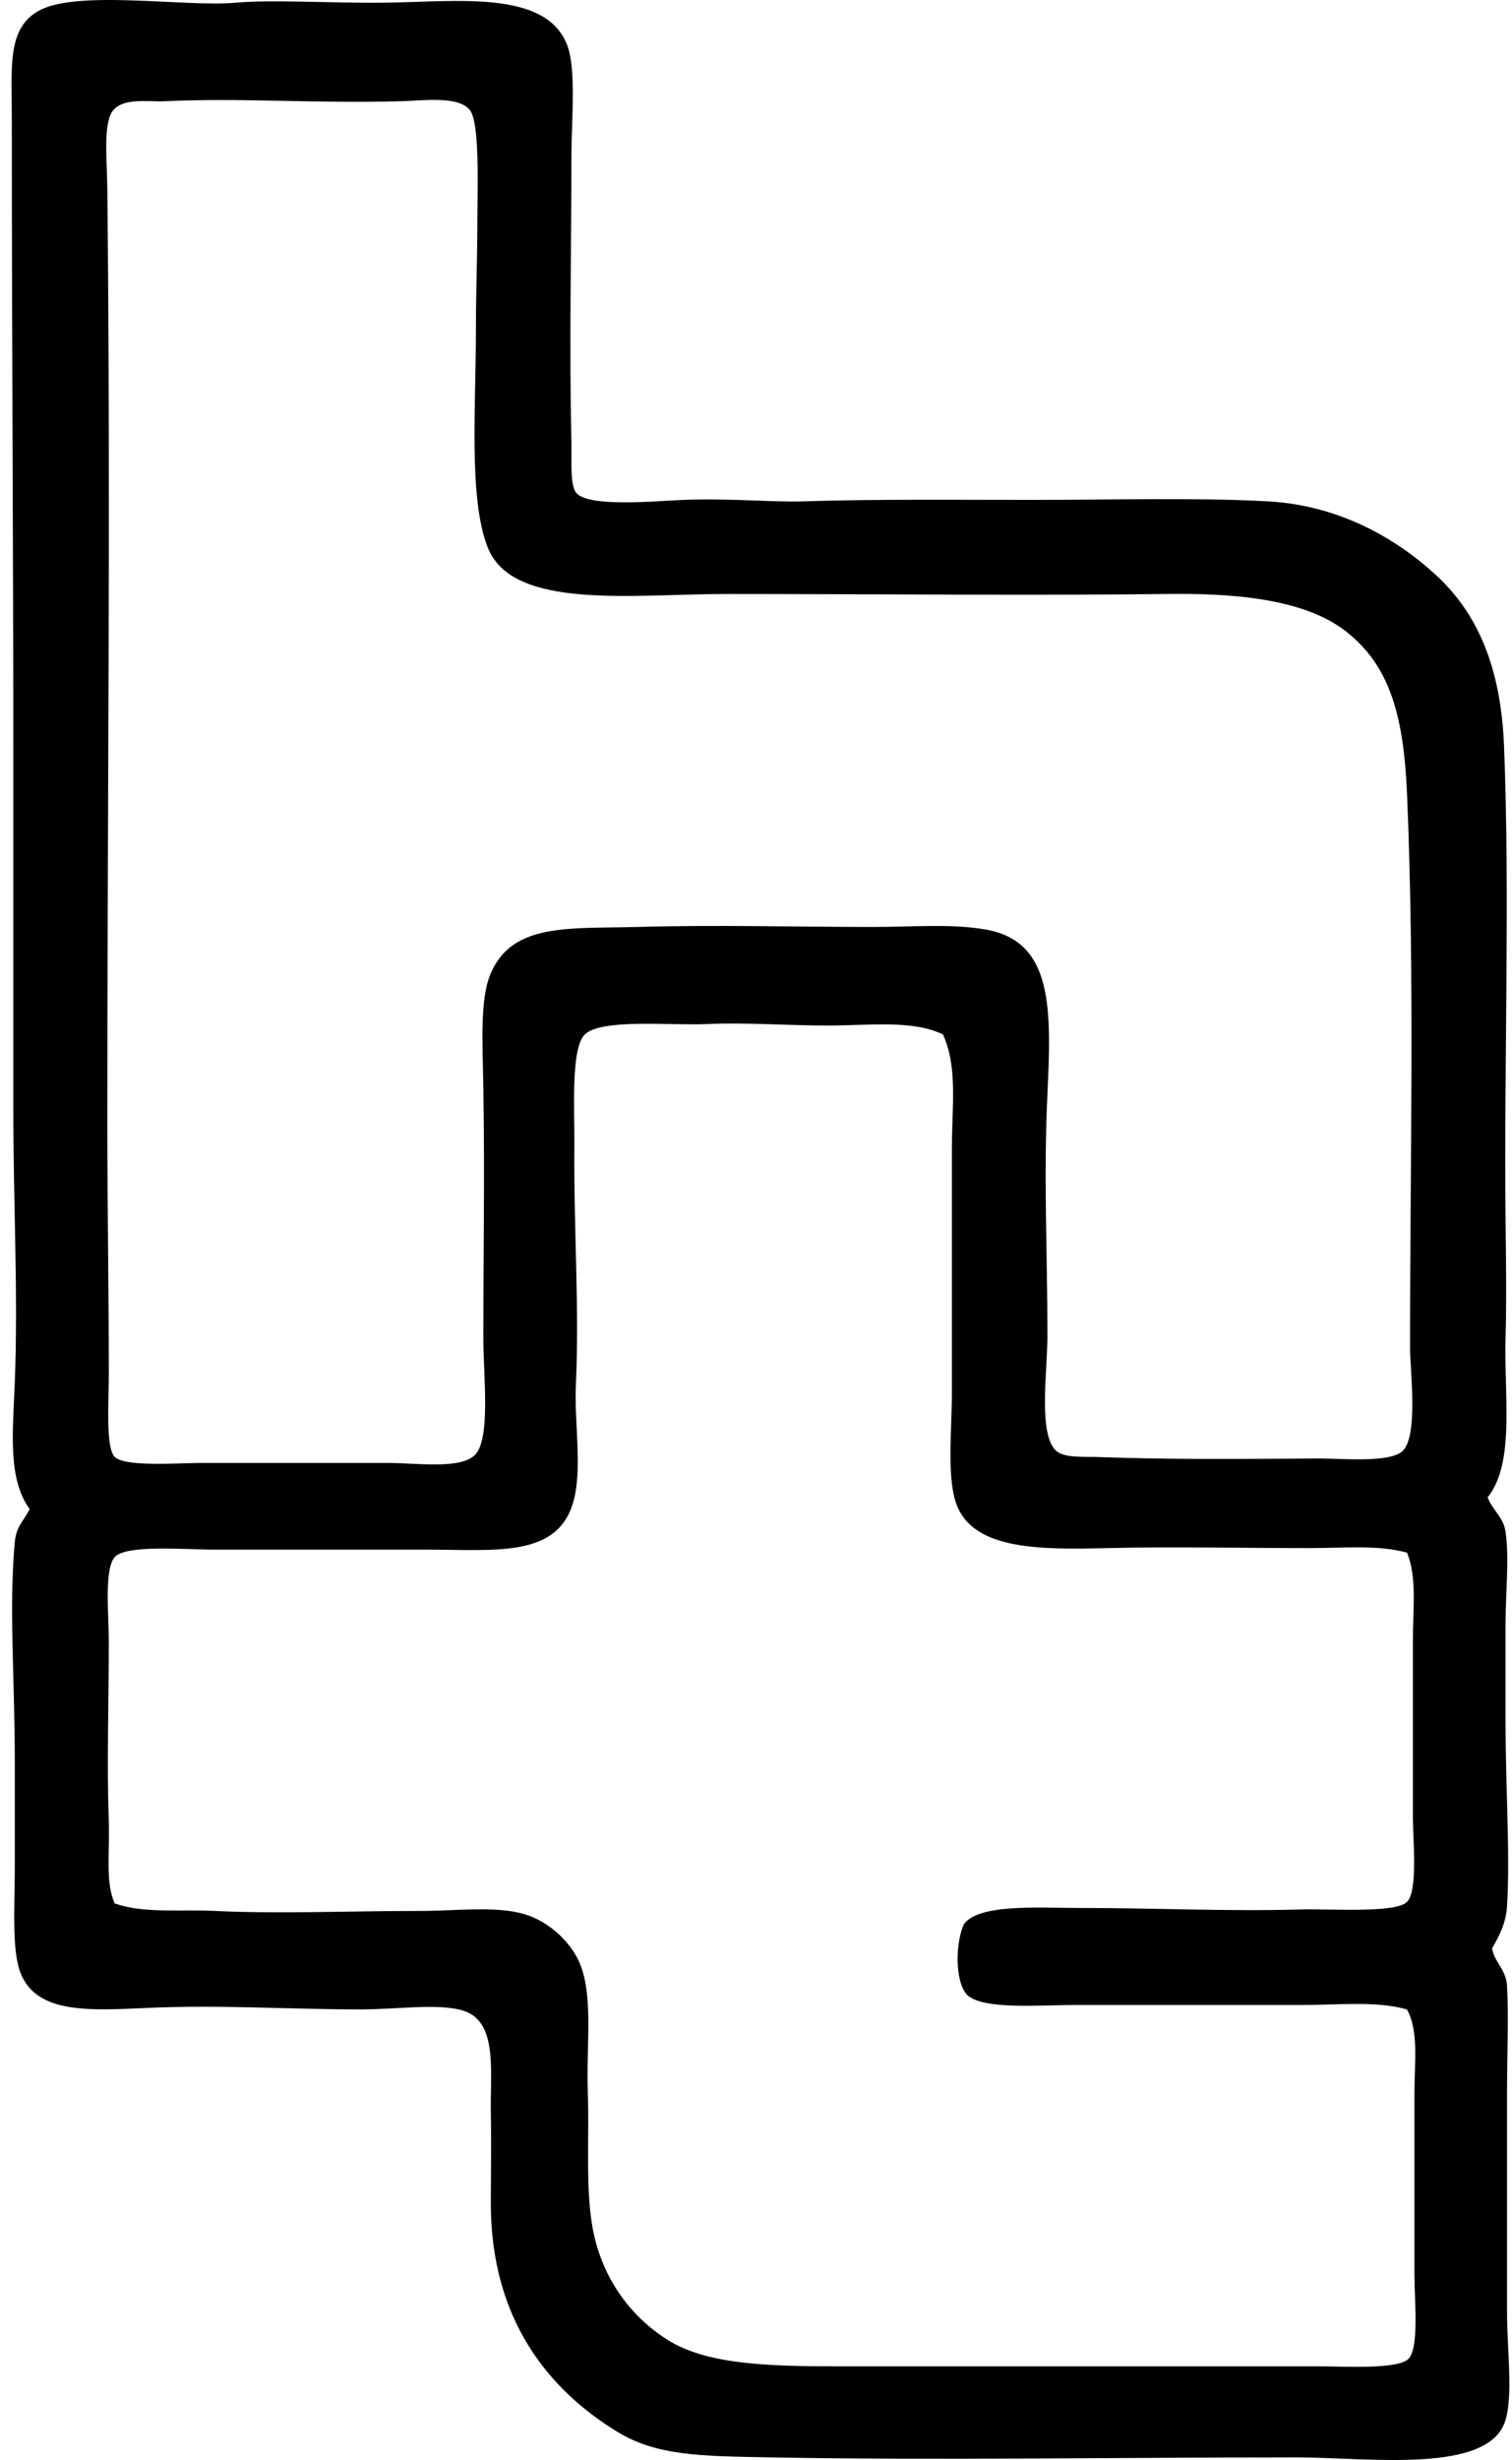 <svg xmlns="http://www.w3.org/2000/svg" width="123" height="200" fill="none" viewBox="0 0 123 200">
  <path fill="#000" fill-rule="evenodd" d="M121.018 121.732c.385 1.044 1.28 1.587 1.456 2.793.321 2.179 0 4.945 0 7.648v7.646c0 5.46.386 11.063.121 15.175-.085 1.328-.606 2.368-1.213 3.4.142 1.078 1.143 1.721 1.213 3.033.142 2.604 0 5.647 0 8.741v17.844c0 2.925.503 6.621-.121 8.738-1.309 4.451-11.184 3.034-16.995 3.036-14.608 0-29.333.251-42.851 0-5.606-.104-9.187-.121-12.382-2.064-5.604-3.407-10.318-9.151-10.318-18.574 0-2.142.048-4.869 0-7.285-.065-3.339.603-7.456-2.184-8.377-1.959-.646-5.419-.12-8.377-.12-5.973 0-11.307-.388-17.36-.121-4.71.208-8.974.499-10.317-2.792-.757-1.857-.487-5.589-.487-8.497v-8.862c0-6.421-.487-12.536 0-17.723.12-1.271.656-1.62 1.213-2.672-1.785-2.474-1.382-6.132-1.213-10.318.28-7.021-.12-14.67-.12-22.092V60.67C1.08 44.77.961 27.079.961 9.684.962 5.453.576 2.43 3.026.946 6.074-.901 14.988.594 19.169.22c3.01-.27 7.71.046 12.018 0C37.136.157 44.343-.858 46.12 3.618c.789 1.986.364 6.139.364 9.102 0 8.268-.183 14.728 0 23.308.03 1.273-.127 3.344.364 4.005.938 1.263 6.648.687 8.742.608 3.783-.145 7.274.197 9.71.12 6.18-.195 12.939-.12 18.695-.12 6.633 0 13.486-.198 19.179.12 5.917.333 10.523 3.135 13.597 5.949 3.41 3.12 5.327 7.496 5.582 13.961.492 12.317-.012 25.664.123 38.48.034 3.238.09 6.399 0 9.589-.132 4.702.784 10.222-1.458 12.992ZM9.215 8.959c-.846 1.032-.508 3.976-.484 6.312.28 26.626-.003 50.932 0 75.992 0 6.85.12 13.125.12 20.516 0 2.276-.265 5.939.487 6.674.844.827 5.197.485 7.041.485h15.172c2.305 0 5.795.525 7.041-.606 1.353-1.227.729-6.469.729-9.469-.003-8.027.118-12.616 0-20.272-.058-3.84-.304-7.356.605-9.469 1.772-4.109 6.37-3.61 11.897-3.761 6.53-.184 12.87 0 19.18 0 3.204 0 6.573-.294 9.348.24 5.341 1.035 5.172 6.521 4.856 13.355-.325 7.007 0 12.488 0 19.666 0 2.882-.78 8.027.729 9.346.665.584 2.37.454 3.277.485 6.025.222 11.6.159 18.21.123 1.608-.01 5.63.383 6.674-.608 1.302-1.232.608-6.602.608-8.377 0-15.176.39-30.148-.244-45.035-.279-6.573-1.485-10.504-4.977-13.231-3.566-2.785-9.703-3.101-14.69-3.033-10.17.132-24.455 0-35.686 0-7.642 0-17.39 1.343-19.423-3.764-1.575-3.957-.97-11.41-.97-17.6 0-3.003.114-5.848.12-9.106.008-2.688.196-7.836-.604-8.861-.924-1.182-3.69-.784-5.706-.728-6.942.188-12.994-.297-19.179 0-1.208.055-3.28-.304-4.13.726Zm97.356 116.901c-5.567 0-11.241-.127-16.51 0-5.435.131-10.6.131-12.138-3.276-.96-2.125-.487-6.214-.487-9.347V93.33c0-3.282.49-6.6-.728-9.226-2.448-1.203-5.98-.728-9.347-.728-3.47 0-6.775-.265-9.833-.12-2.934.137-8.613-.464-9.954.848-1.16 1.138-.822 6.173-.849 8.985-.065 6.848.42 13.124.121 19.543-.14 3.021.574 6.911-.243 9.59-1.346 4.42-6.272 3.764-11.898 3.764H17.47c-2.399 0-7.205-.432-8.133.605-.873.974-.487 4.654-.487 6.798 0 5.314-.166 9.826 0 14.687.09 2.541-.3 4.962.487 6.677 2.4.829 5.242.467 8.133.605 5.33.255 10.86 0 16.752 0 2.876 0 6.035-.417 8.376.243 2.05.579 3.911 2.339 4.613 4.126 1.064 2.718.47 6.696.605 10.318.138 3.627-.197 7.613.365 10.926.67 3.952 2.895 7.197 6.069 9.225 3.127 1.999 7.99 2.185 13.715 2.185h39.21c2.019 0 6.528.282 7.403-.605.882-.895.487-4.722.485-6.798 0-5.442.002-9.746 0-14.81 0-2.498.364-5.04-.606-6.797-2.454-.709-5.476-.365-8.618-.365H87.385c-2.836 0-7.492.413-8.741-.848-.998-1.175-.9-4.213-.244-5.705 1.203-1.703 6.096-1.334 9.47-1.336 6.356 0 11.817.296 18.087.12 2.208-.06 7.557.323 8.497-.605.904-.895.485-5.03.485-6.797v-14.567c0-2.513.337-5.097-.485-7.041-2.402-.649-5.112-.367-7.883-.367Z" clip-rule="evenodd"/>
</svg>
